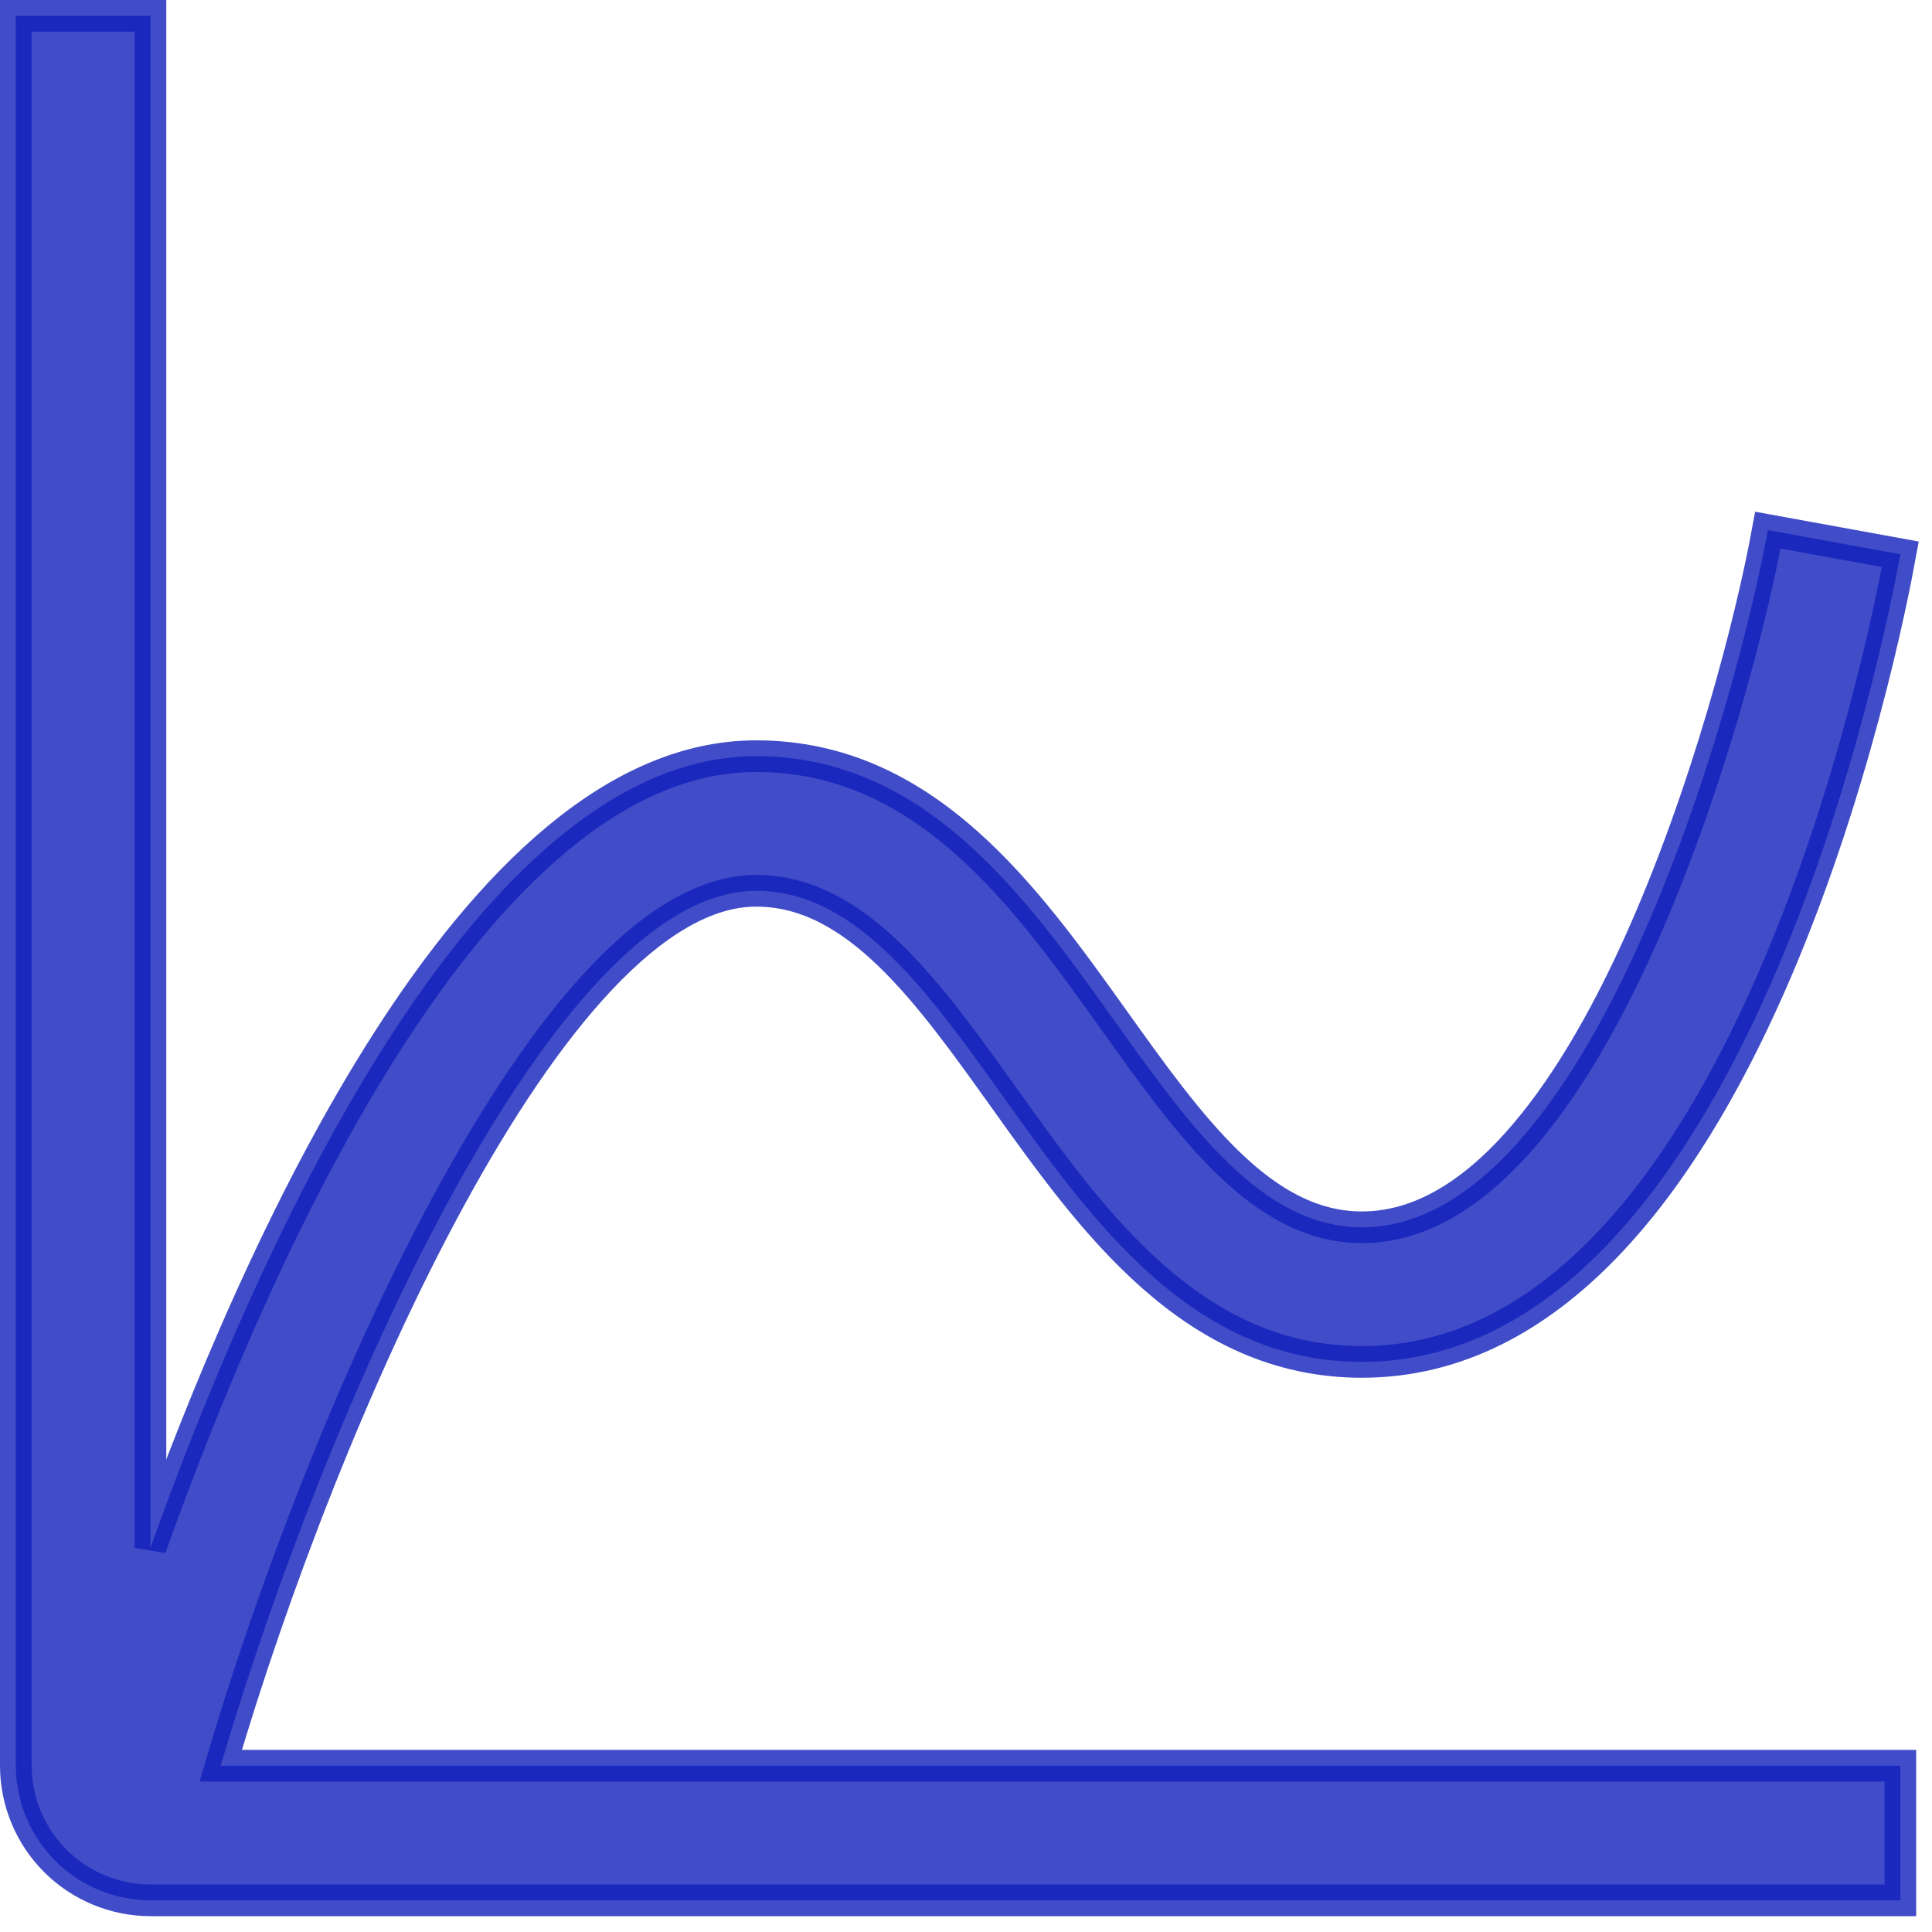 <svg width="61" height="61" viewBox="0 0 61 61" fill="none" xmlns="http://www.w3.org/2000/svg">
<path d="M23.875 28.125C27.032 28.125 29.303 31.305 31.708 34.672C34.496 38.576 37.657 43 43 43C55.051 43 59.532 20.071 60 17.5L55.818 16.738C54.794 22.351 50.212 38.75 43 38.75C39.843 38.75 37.572 35.57 35.167 32.203C32.379 28.299 29.218 23.875 23.875 23.875C14.98 23.875 8.055 39.609 4.75 48.869V0.5H0.5V55.75C0.501 56.877 0.95 57.957 1.746 58.754C2.543 59.55 3.623 59.999 4.75 60H60V55.75H6.968C10.178 44.822 17.422 28.125 23.875 28.125Z" fill="#1220BA" fill-opacity="0.8" stroke="#1220BA" stroke-opacity="0.8"/>
</svg>
